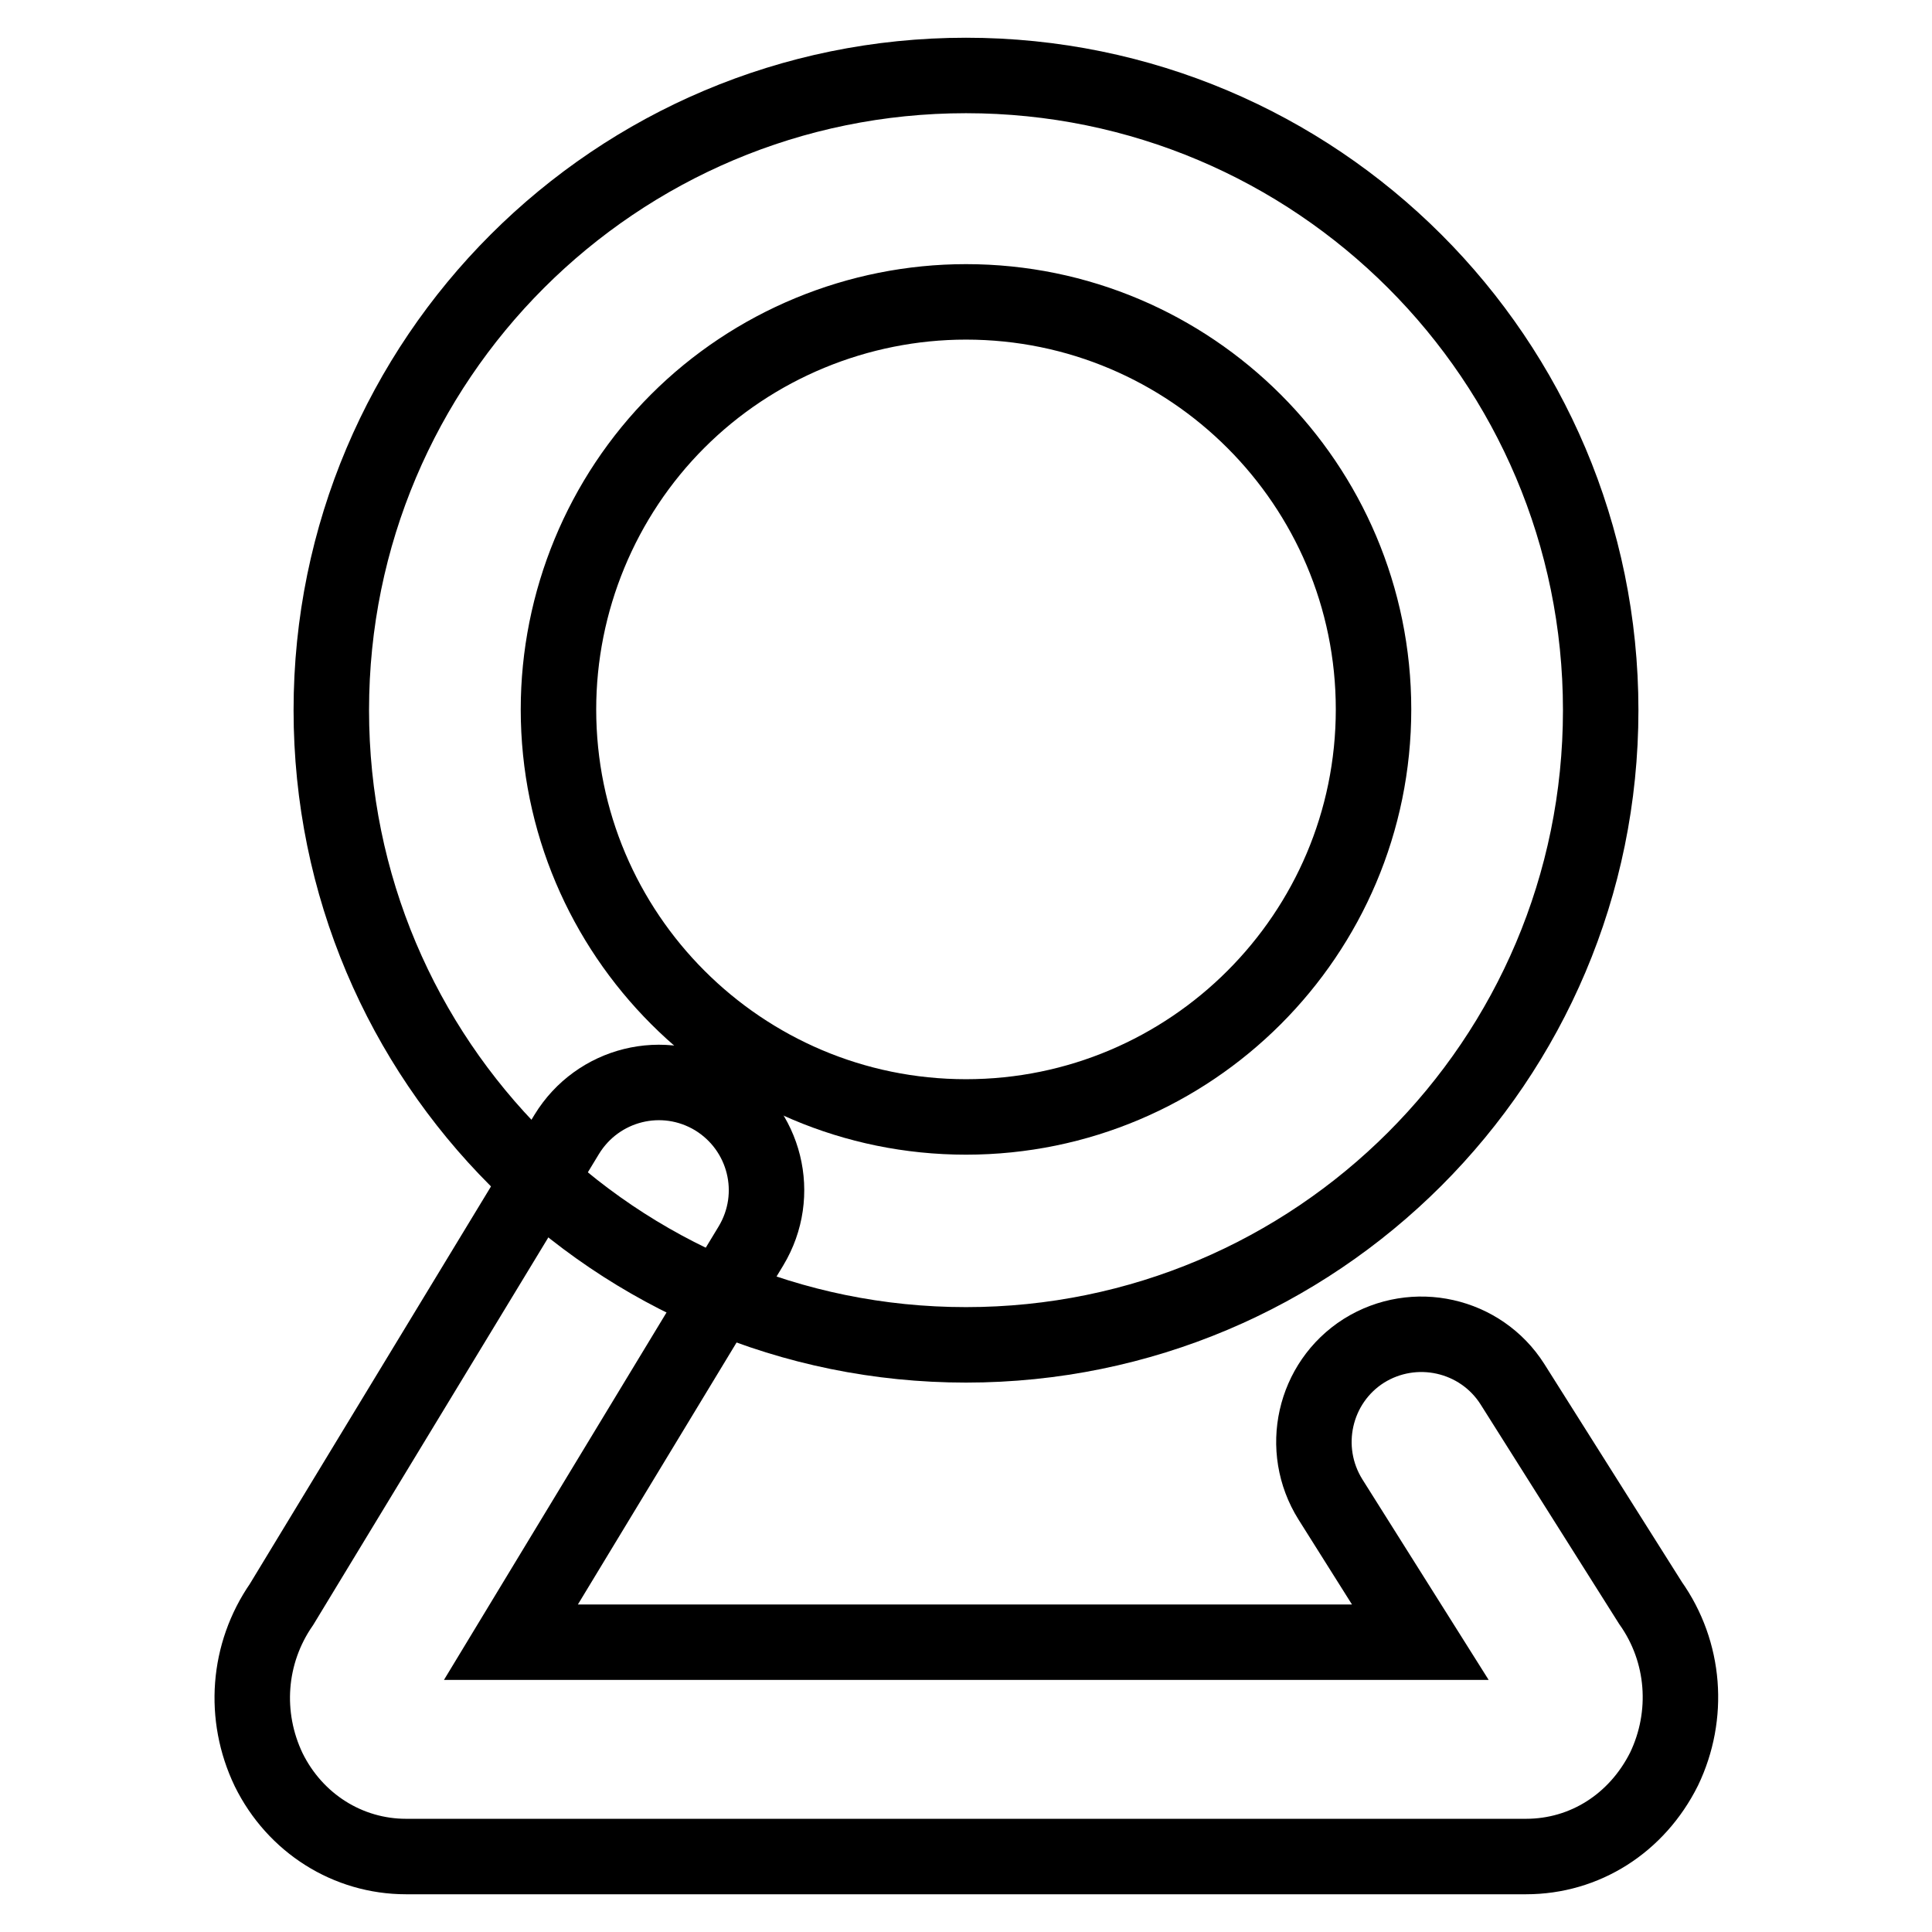 <?xml version="1.0" encoding="utf-8"?>
<!-- Svg Vector Icons : http://www.onlinewebfonts.com/icon -->
<!DOCTYPE svg PUBLIC "-//W3C//DTD SVG 1.1//EN" "http://www.w3.org/Graphics/SVG/1.1/DTD/svg11.dtd">
<svg version="1.1" xmlns="http://www.w3.org/2000/svg" xmlns:xlink="http://www.w3.org/1999/xlink" x="0px" y="0px" viewBox="0 0 256 256" enable-background="new 0 0 256 256" xml:space="preserve">
<g> <path stroke-width="10" fill-opacity="0" stroke="#000000"  d="M128,40c29.8,0,54,24.2,54,54c0,29.8-24.2,54-54,54c-29.8,0-54-24.2-54-54c0-14.3,5.7-28.1,15.8-38.2 C99.9,45.7,113.7,40,128,40 M128,10c-46.4,0-84.1,37.6-84.1,84.1s37.6,84.1,84.1,84.1c46.4,0,84.1-37.6,84.1-84.1 C212.1,47.6,174.4,10,128,10z"/> <path stroke-width="10" fill-opacity="0" stroke="#000000"  d="M202.2,246H53.8c-7.7,0-14.7-4.4-18.2-11.5c-3.4-7.1-2.8-15.4,1.7-21.9l37.8-62.3 c4.1-6.7,12.8-8.9,19.6-4.8c6.7,4.1,8.9,12.8,4.8,19.6l-31.8,52.5h120.5l-11.9-18.9c-4.2-6.7-2.2-15.5,4.4-19.7 c6.7-4.2,15.5-2.2,19.7,4.4l0,0l18.3,29c4.6,6.5,5.2,14.9,1.8,22C216.9,241.6,210,246,202.2,246z"/></g>
</svg>